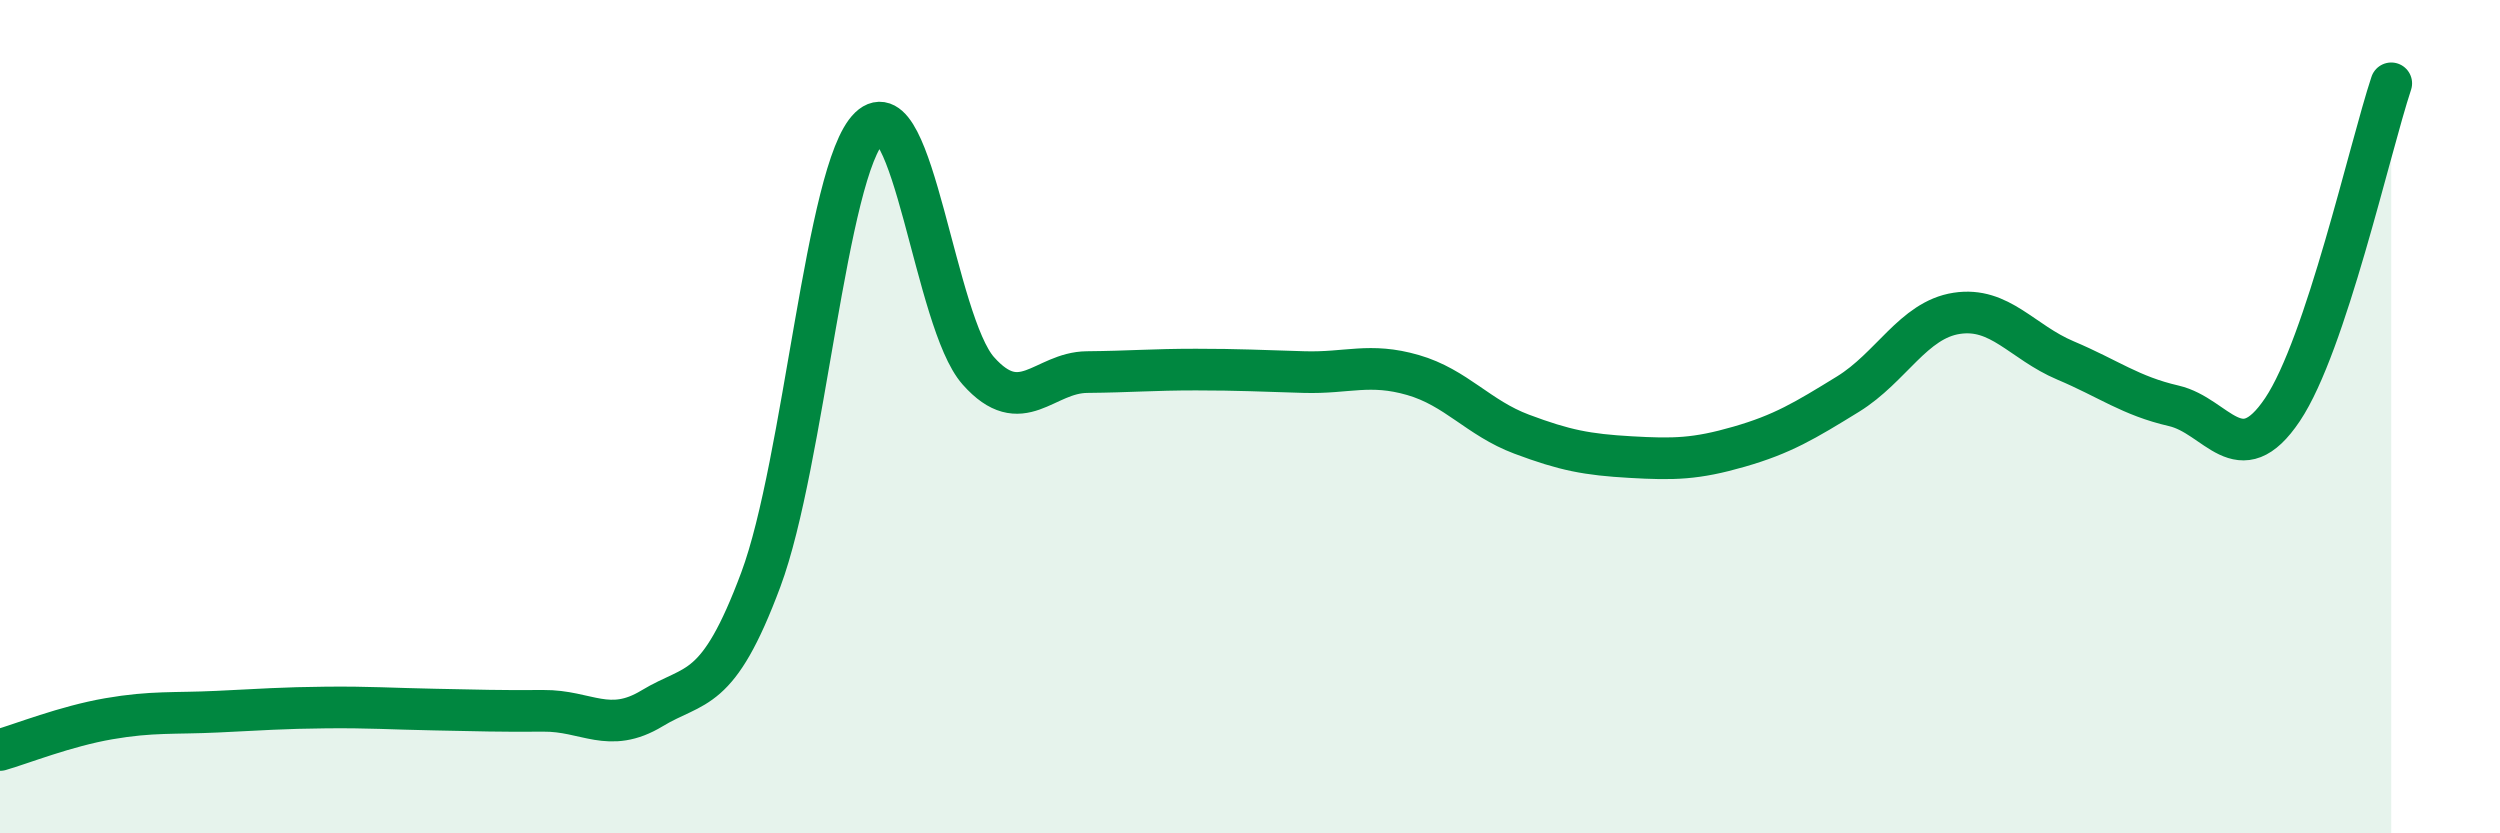 
    <svg width="60" height="20" viewBox="0 0 60 20" xmlns="http://www.w3.org/2000/svg">
      <path
        d="M 0,18 C 0.52,17.85 1.57,17.43 2.61,17.25 C 3.65,17.07 4.18,17.13 5.22,17.08 C 6.26,17.03 6.79,16.99 7.83,16.98 C 8.87,16.97 9.39,17.01 10.43,17.03 C 11.47,17.05 12,17.07 13.04,17.06 C 14.08,17.05 14.61,17.63 15.65,17 C 16.69,16.37 17.22,16.7 18.26,13.91 C 19.3,11.12 19.83,4.06 20.87,3.06 C 21.91,2.06 22.44,7.73 23.48,8.9 C 24.52,10.07 25.05,8.94 26.09,8.93 C 27.13,8.92 27.66,8.87 28.7,8.87 C 29.74,8.87 30.26,8.9 31.3,8.93 C 32.34,8.96 32.87,8.7 33.91,9 C 34.95,9.3 35.48,10.03 36.52,10.42 C 37.56,10.81 38.09,10.91 39.13,10.97 C 40.17,11.03 40.7,11.02 41.74,10.72 C 42.78,10.42 43.31,10.1 44.35,9.46 C 45.39,8.82 45.92,7.68 46.96,7.52 C 48,7.36 48.53,8.21 49.57,8.65 C 50.61,9.09 51.13,9.5 52.17,9.74 C 53.21,9.98 53.74,11.38 54.78,9.83 C 55.82,8.28 56.87,3.57 57.39,2L57.39 20L0 20Z"
        fill="#008740"
        opacity="0.1"
        stroke-linecap="round"
        stroke-linejoin="round"
      />
      <path
        d="M 0,18 C 0.52,17.85 1.57,17.43 2.61,17.25 C 3.65,17.07 4.18,17.13 5.22,17.08 C 6.26,17.03 6.79,16.99 7.83,16.98 C 8.87,16.97 9.39,17.01 10.43,17.03 C 11.47,17.05 12,17.07 13.04,17.06 C 14.08,17.05 14.61,17.63 15.65,17 C 16.69,16.37 17.22,16.7 18.26,13.91 C 19.3,11.12 19.83,4.06 20.87,3.06 C 21.91,2.06 22.44,7.73 23.48,8.9 C 24.52,10.07 25.05,8.94 26.09,8.93 C 27.13,8.92 27.66,8.87 28.7,8.87 C 29.74,8.87 30.26,8.9 31.3,8.93 C 32.34,8.96 32.87,8.7 33.91,9 C 34.95,9.3 35.48,10.03 36.52,10.42 C 37.56,10.81 38.09,10.91 39.13,10.97 C 40.17,11.03 40.7,11.02 41.74,10.72 C 42.78,10.42 43.31,10.1 44.35,9.46 C 45.39,8.82 45.92,7.68 46.96,7.52 C 48,7.36 48.53,8.21 49.57,8.65 C 50.61,9.09 51.13,9.5 52.17,9.74 C 53.21,9.98 53.74,11.38 54.78,9.83 C 55.82,8.28 56.87,3.57 57.39,2"
        stroke="#008740"
        stroke-width="1"
        fill="none"
        stroke-linecap="round"
        stroke-linejoin="round"
      />
    </svg>
  